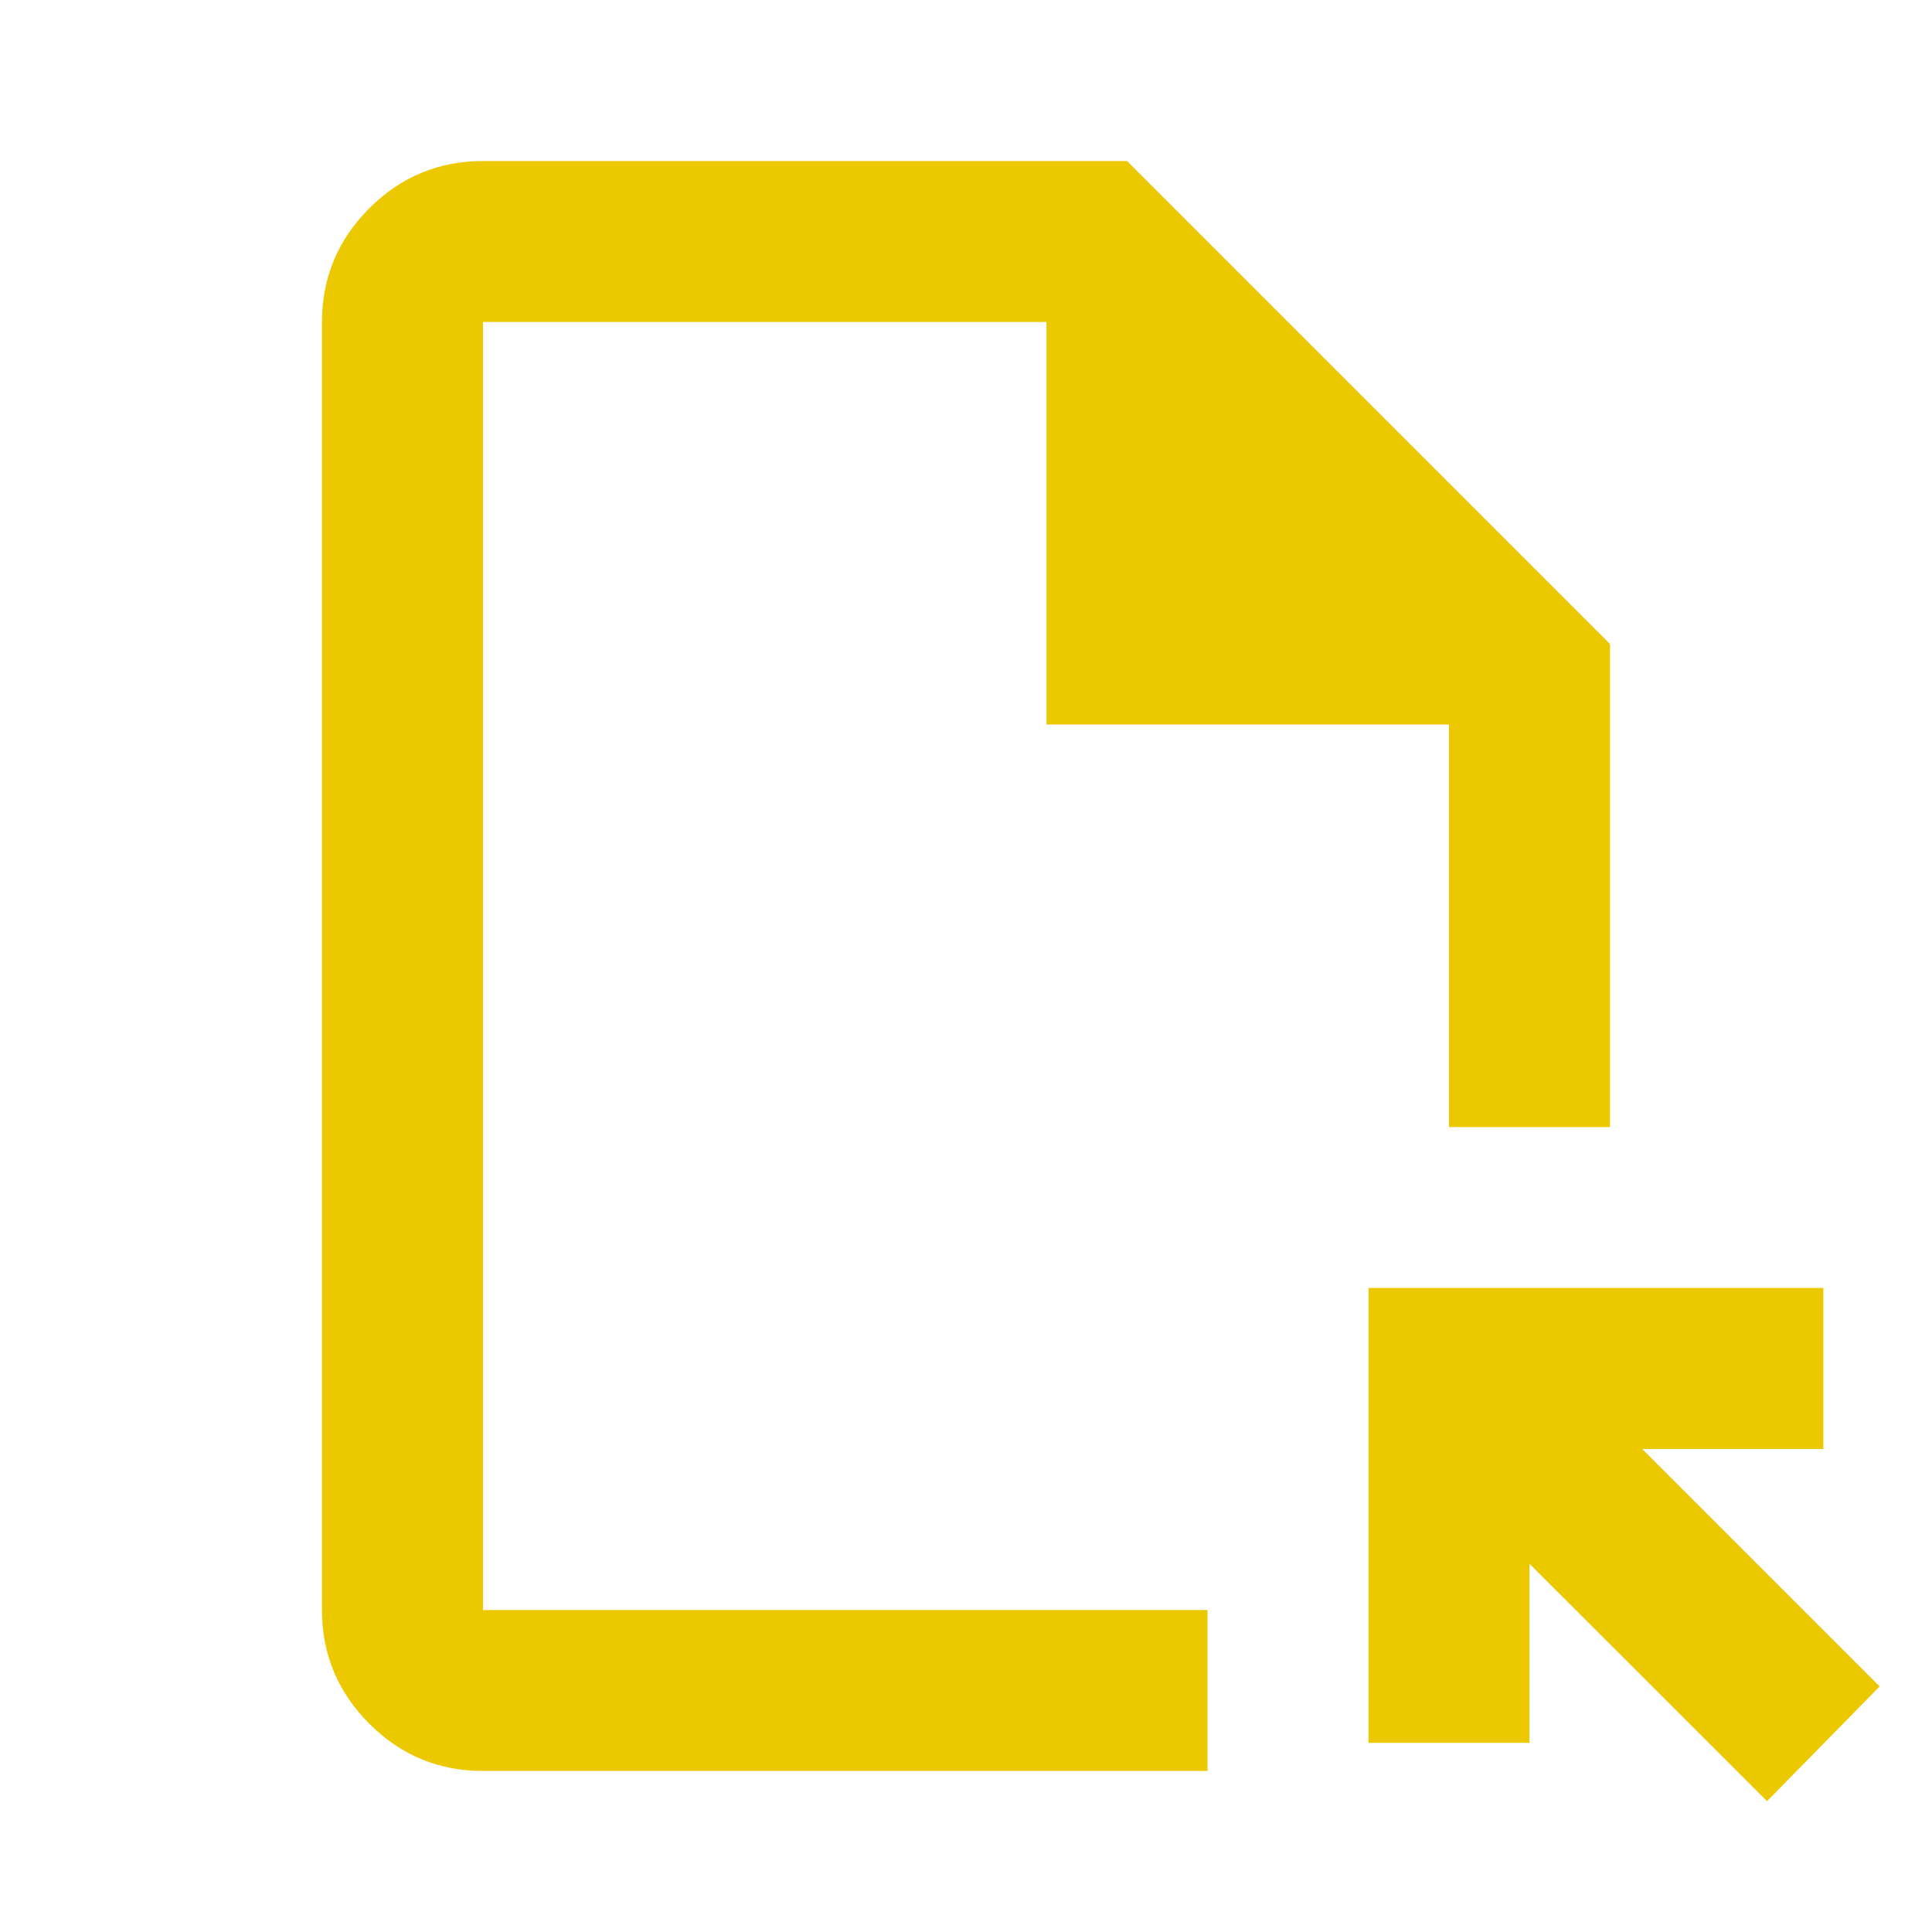 <svg width="20" height="20" viewBox="0 0 20 20" fill="none" xmlns="http://www.w3.org/2000/svg">
<path d="M5 18.333C4.542 18.333 4.149 18.17 3.823 17.844C3.497 17.517 3.333 17.125 3.333 16.667V3.333C3.333 2.875 3.497 2.483 3.823 2.156C4.149 1.83 4.542 1.667 5 1.667H11.667L16.667 6.667V11.667H15V7.5H10.833V3.333H5V16.667H12.5V18.333H5ZM18.292 18.646L15.833 16.188V18.042H14.167V13.333H18.875V15H17L19.458 17.458L18.292 18.646Z" fill="#ECC801"/>
</svg>
